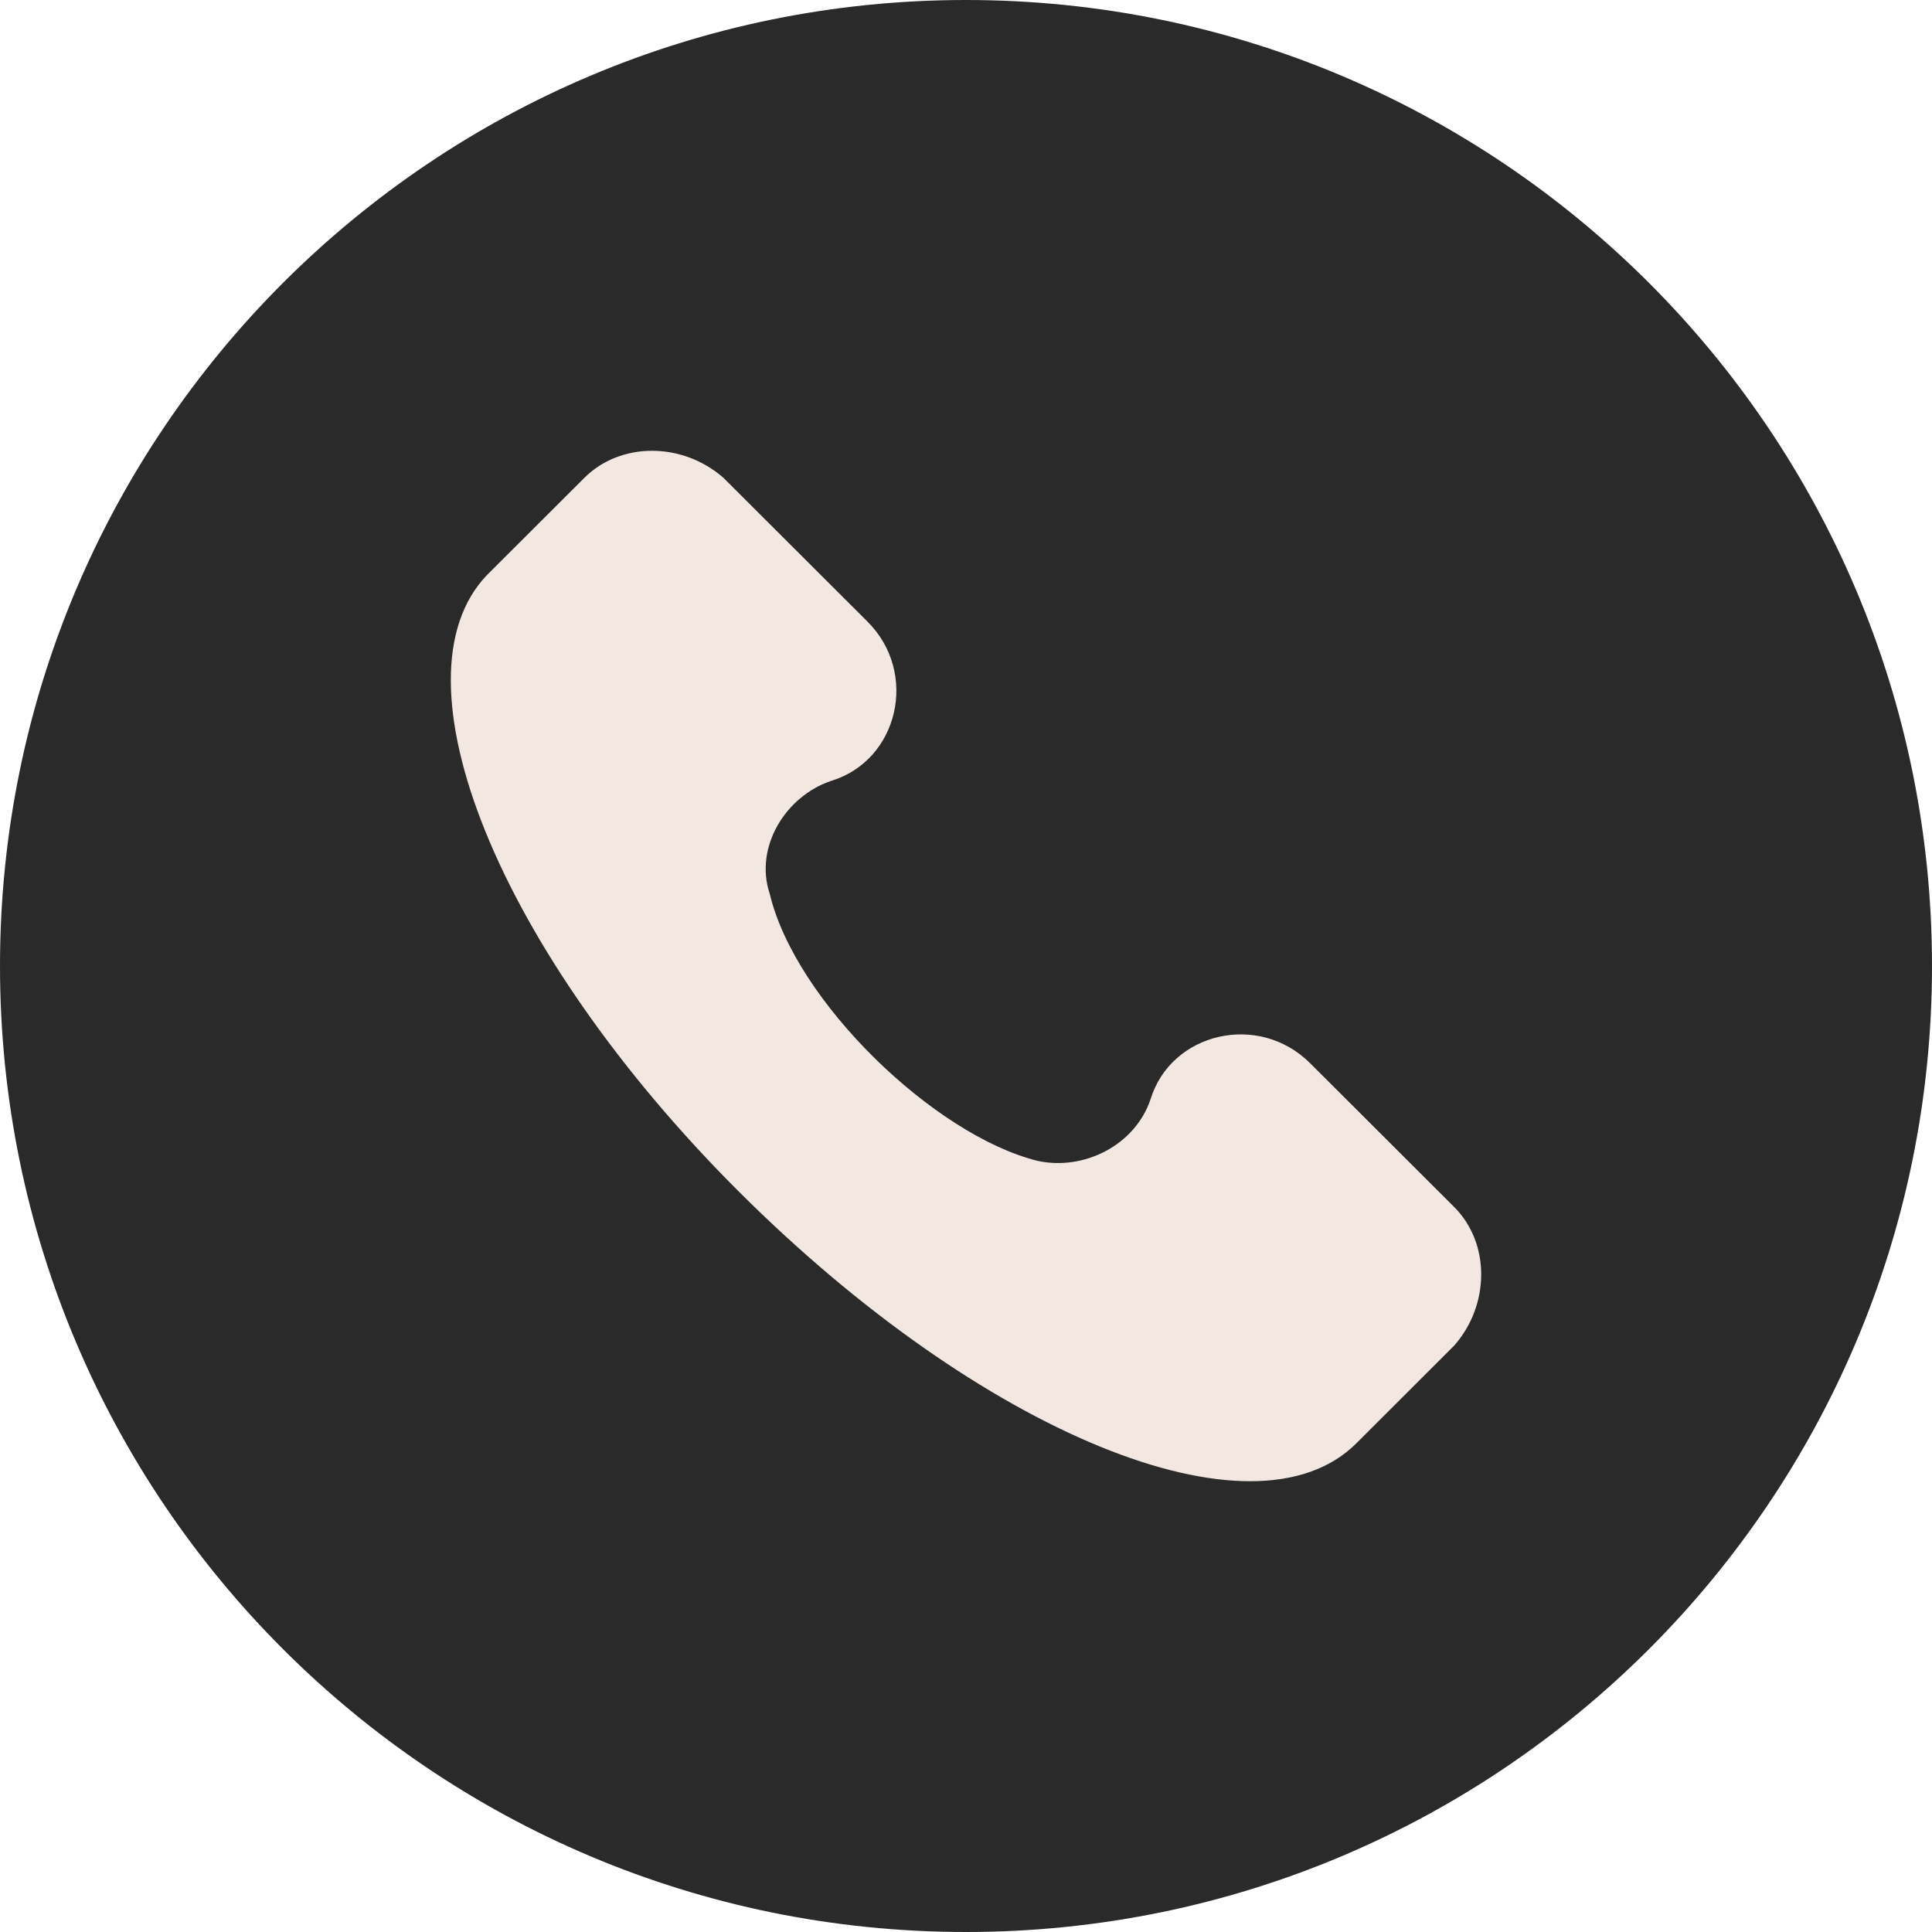 <?xml version="1.0" encoding="UTF-8"?> <svg xmlns="http://www.w3.org/2000/svg" width="30" height="30" viewBox="0 0 30 30" fill="none"><path d="M15 30C23.284 30 30 23.284 30 15C30 6.716 23.284 0 15 0C6.716 0 0 6.716 0 15C0 23.284 6.716 30 15 30Z" fill="#2A2A2A"></path><path d="M22.58 18.742L20.343 16.509C19.544 15.712 18.185 16.031 17.866 17.068C17.626 17.785 16.827 18.184 16.108 18.025C14.509 17.626 12.352 15.553 11.952 13.878C11.712 13.16 12.192 12.363 12.911 12.124C13.95 11.805 14.27 10.449 13.47 9.652L11.233 7.419C10.594 6.86 9.635 6.86 9.075 7.419L7.557 8.934C6.039 10.529 7.717 14.755 11.473 18.503C15.229 22.251 19.464 24.006 21.062 22.411L22.58 20.895C23.14 20.258 23.14 19.301 22.58 18.742Z" fill="#F3E7E2"></path></svg> 